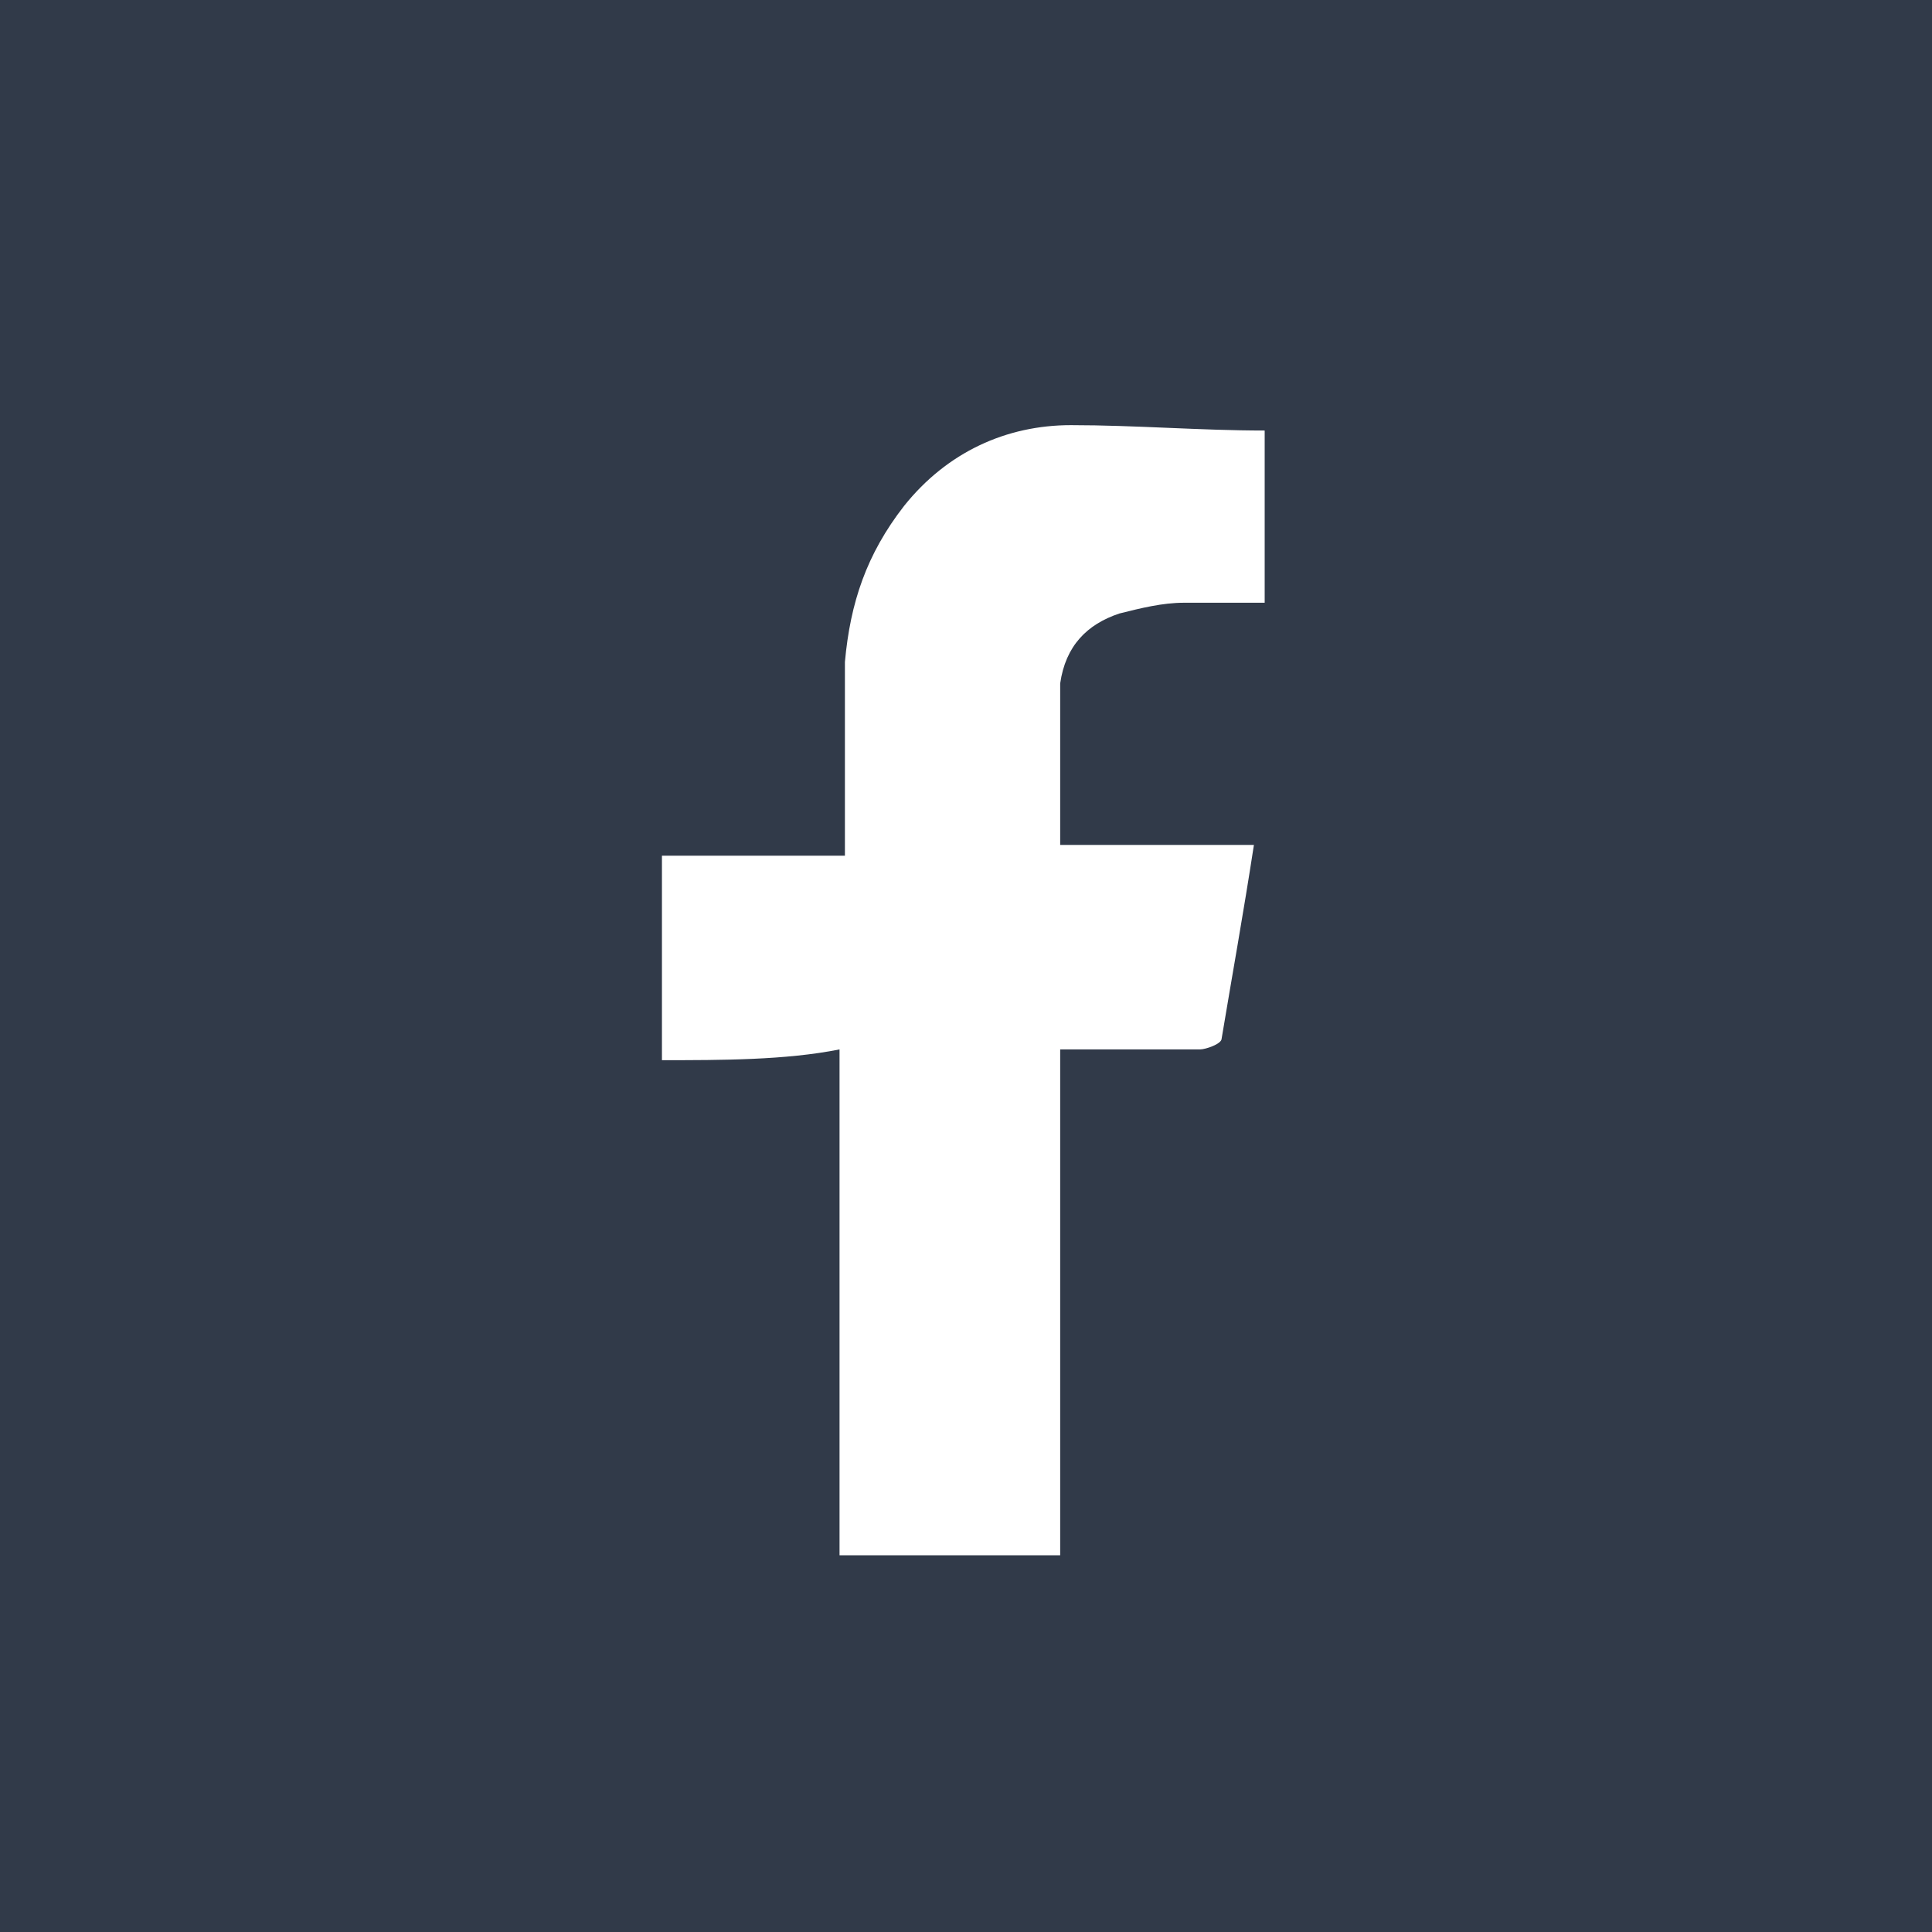 <?xml version="1.0" encoding="utf-8"?>
<!-- Generator: Adobe Illustrator 22.0.1, SVG Export Plug-In . SVG Version: 6.00 Build 0)  -->
<svg version="1.1" id="Capa_1" xmlns="http://www.w3.org/2000/svg" xmlns:xlink="http://www.w3.org/1999/xlink" x="0px" y="0px"
	 viewBox="0 0 35.9 35.9" style="enable-background:new 0 0 35.9 35.9;" xml:space="preserve">
<style type="text/css">
	.st0{fill:#313A49;}
	.st1{fill:#FFFFFF;}
</style>
<rect class="st0" width="35.9" height="35.9"/>
<path class="st1" d="M12.3,19.7c0-1.3,0-2.6,0-3.8c1.1,0,2.2,0,3.4,0c0-0.2,0-0.4,0-0.6c0-1,0-2,0-3c0.1-1.1,0.4-2,1.1-2.9
	c0.8-1,1.9-1.5,3.1-1.5c1.2,0,2.4,0.1,3.6,0.1c0,1.1,0,2.1,0,3.2c-0.5,0-1,0-1.5,0c-0.4,0-0.8,0.1-1.2,0.2c-0.6,0.2-1,0.6-1.1,1.3
	c0,1,0,2,0,3c1.2,0,2.4,0,3.6,0c-0.2,1.3-0.4,2.4-0.6,3.6c0,0.1-0.3,0.2-0.4,0.2c-0.9,0-1.7,0-2.6,0c0,3.1,0,6.2,0,9.4
	c-1.4,0-2.7,0-4.1,0c0-3.1,0-6.2,0-9.4C14.6,19.7,13.4,19.7,12.3,19.7z"/>
</svg>
